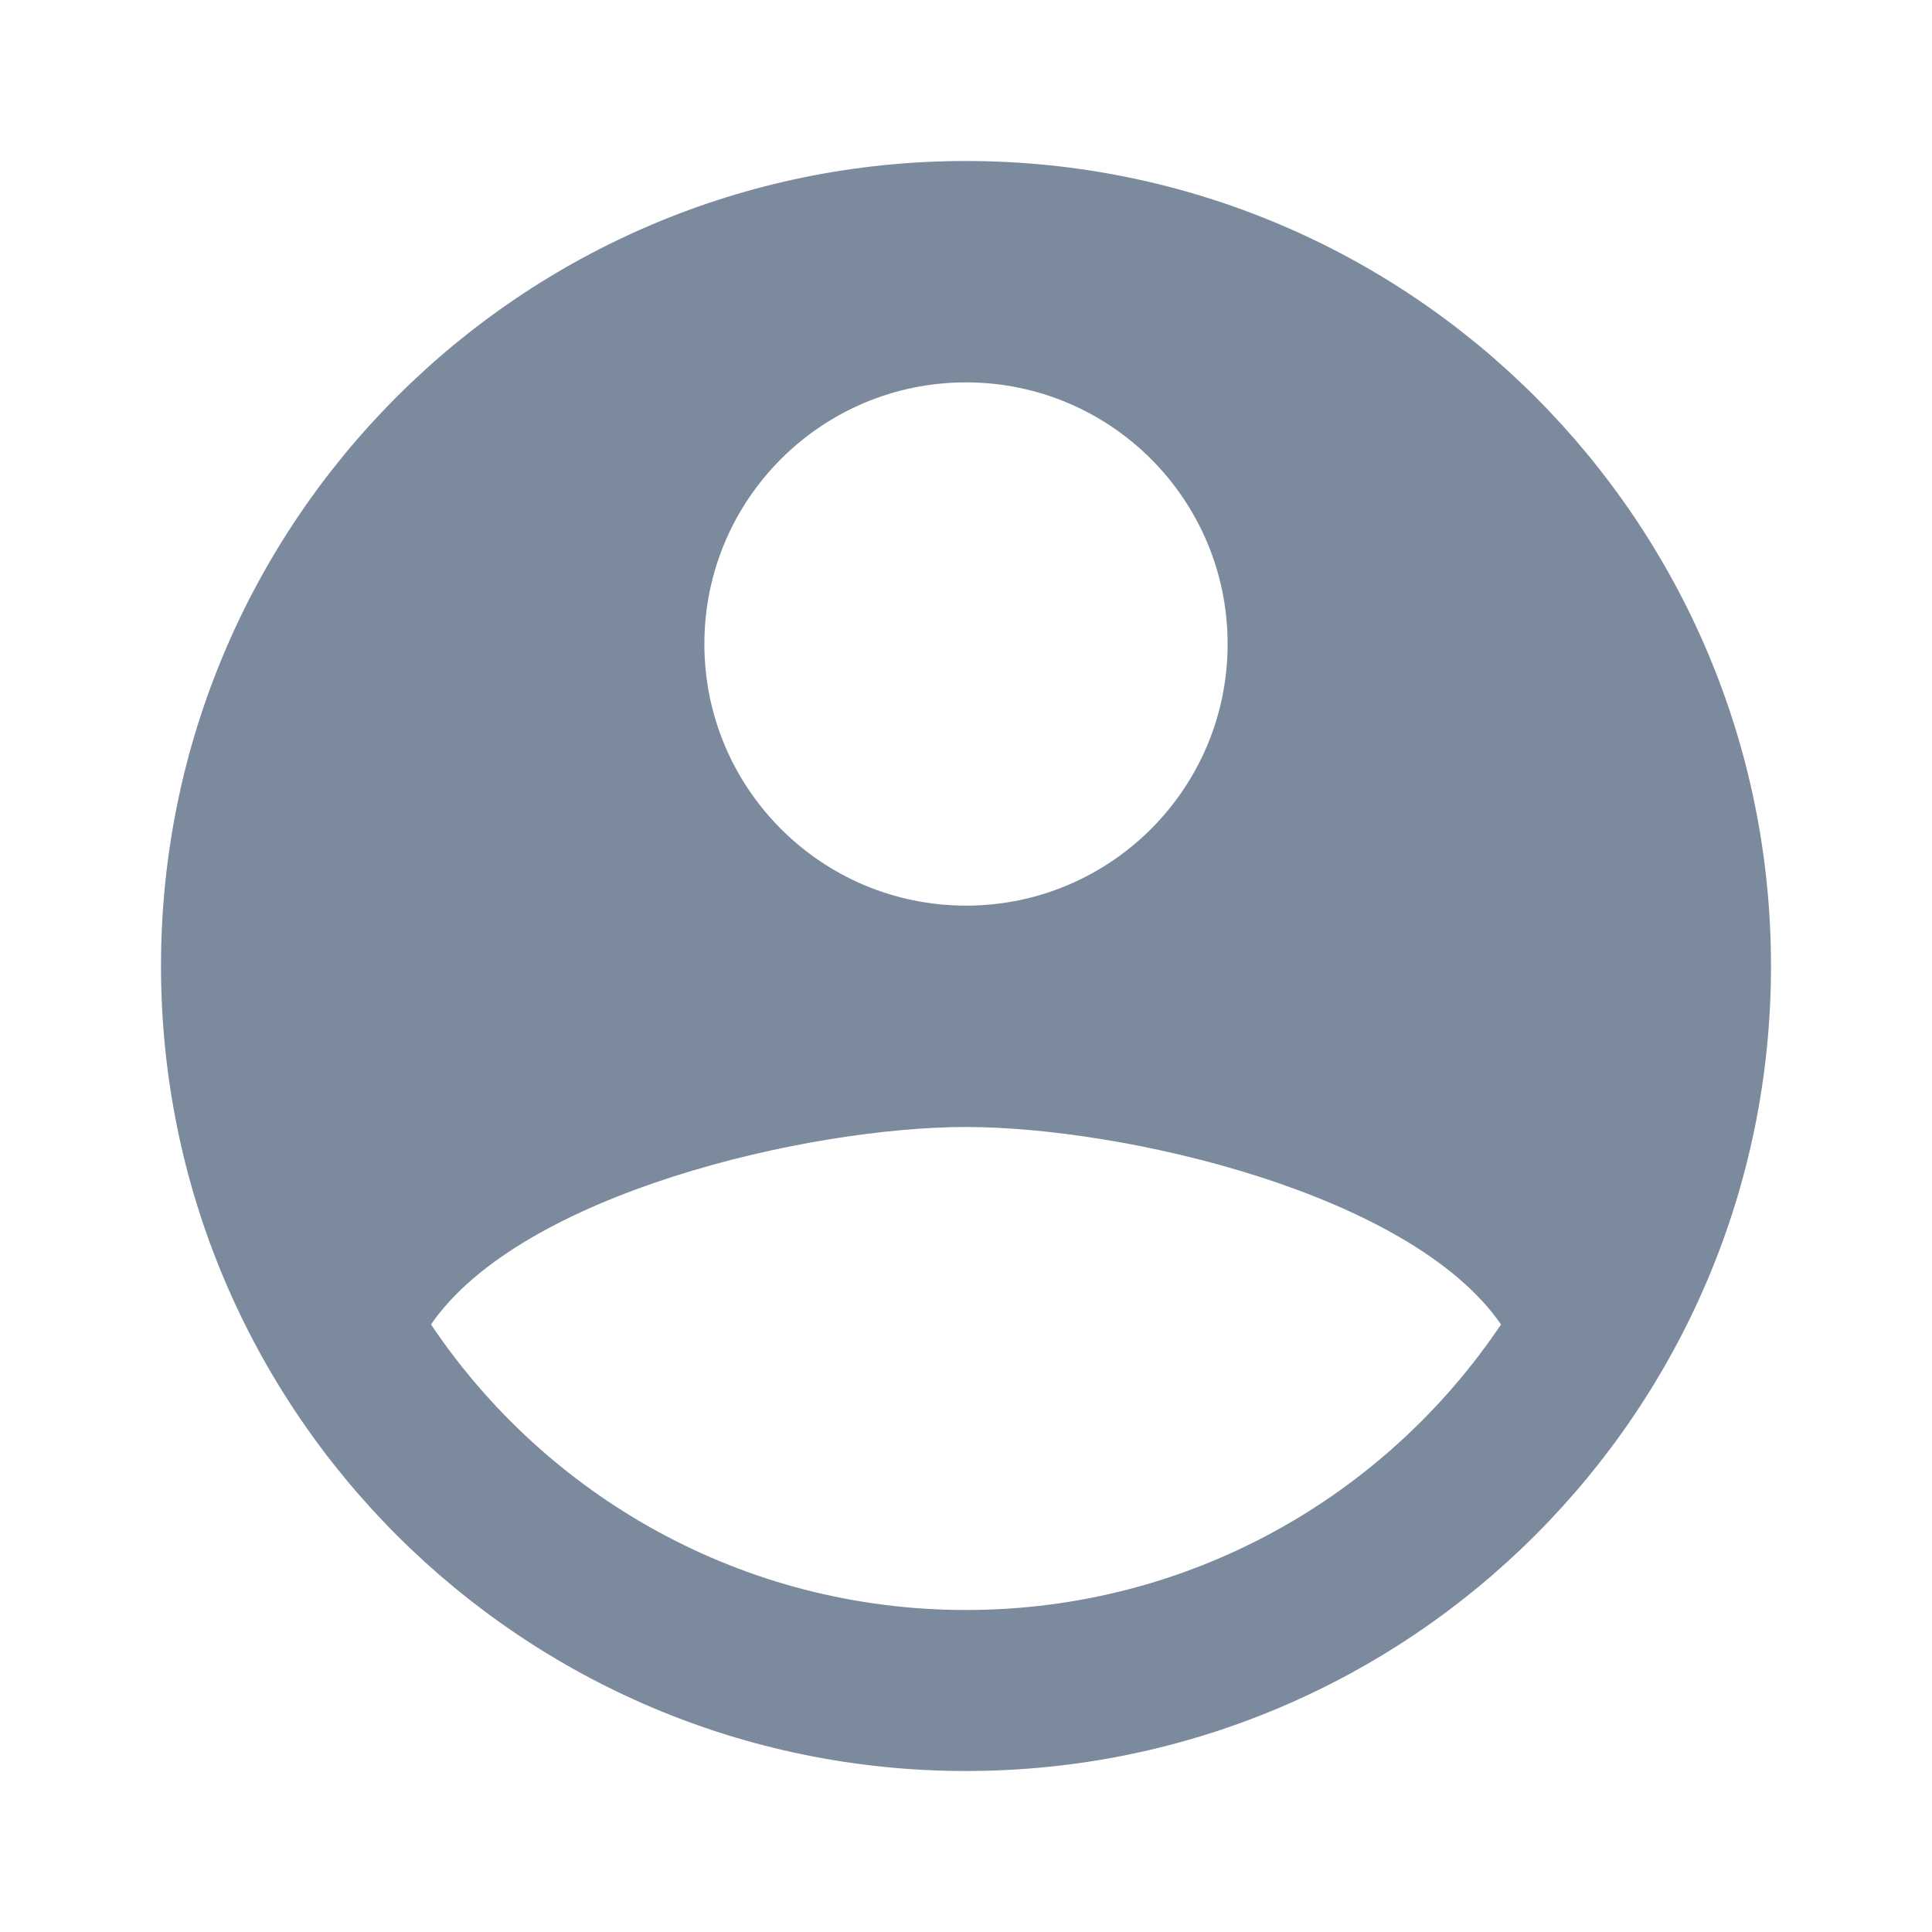 <svg xmlns="http://www.w3.org/2000/svg" viewBox="0 0 24 24" style="fill:#7C8A9D;"><path d="M12,2C6.477,2,2,6.477,2,12c0,5.523,4.477,10,10,10s10-4.477,10-10C22,6.477,17.523,2,12,2z M12,4.75 c1.795,0,3.25,1.455,3.25,3.25s-1.455,3.25-3.25,3.25S8.75,9.795,8.75,8S10.205,4.75,12,4.75z M12,20 c-2.77,0-5.21-1.408-6.646-3.547C6.475,14.823,10.046,14,12,14s5.525,0.823,6.646,2.453C17.21,18.592,14.77,20,12,20z"></path></svg>